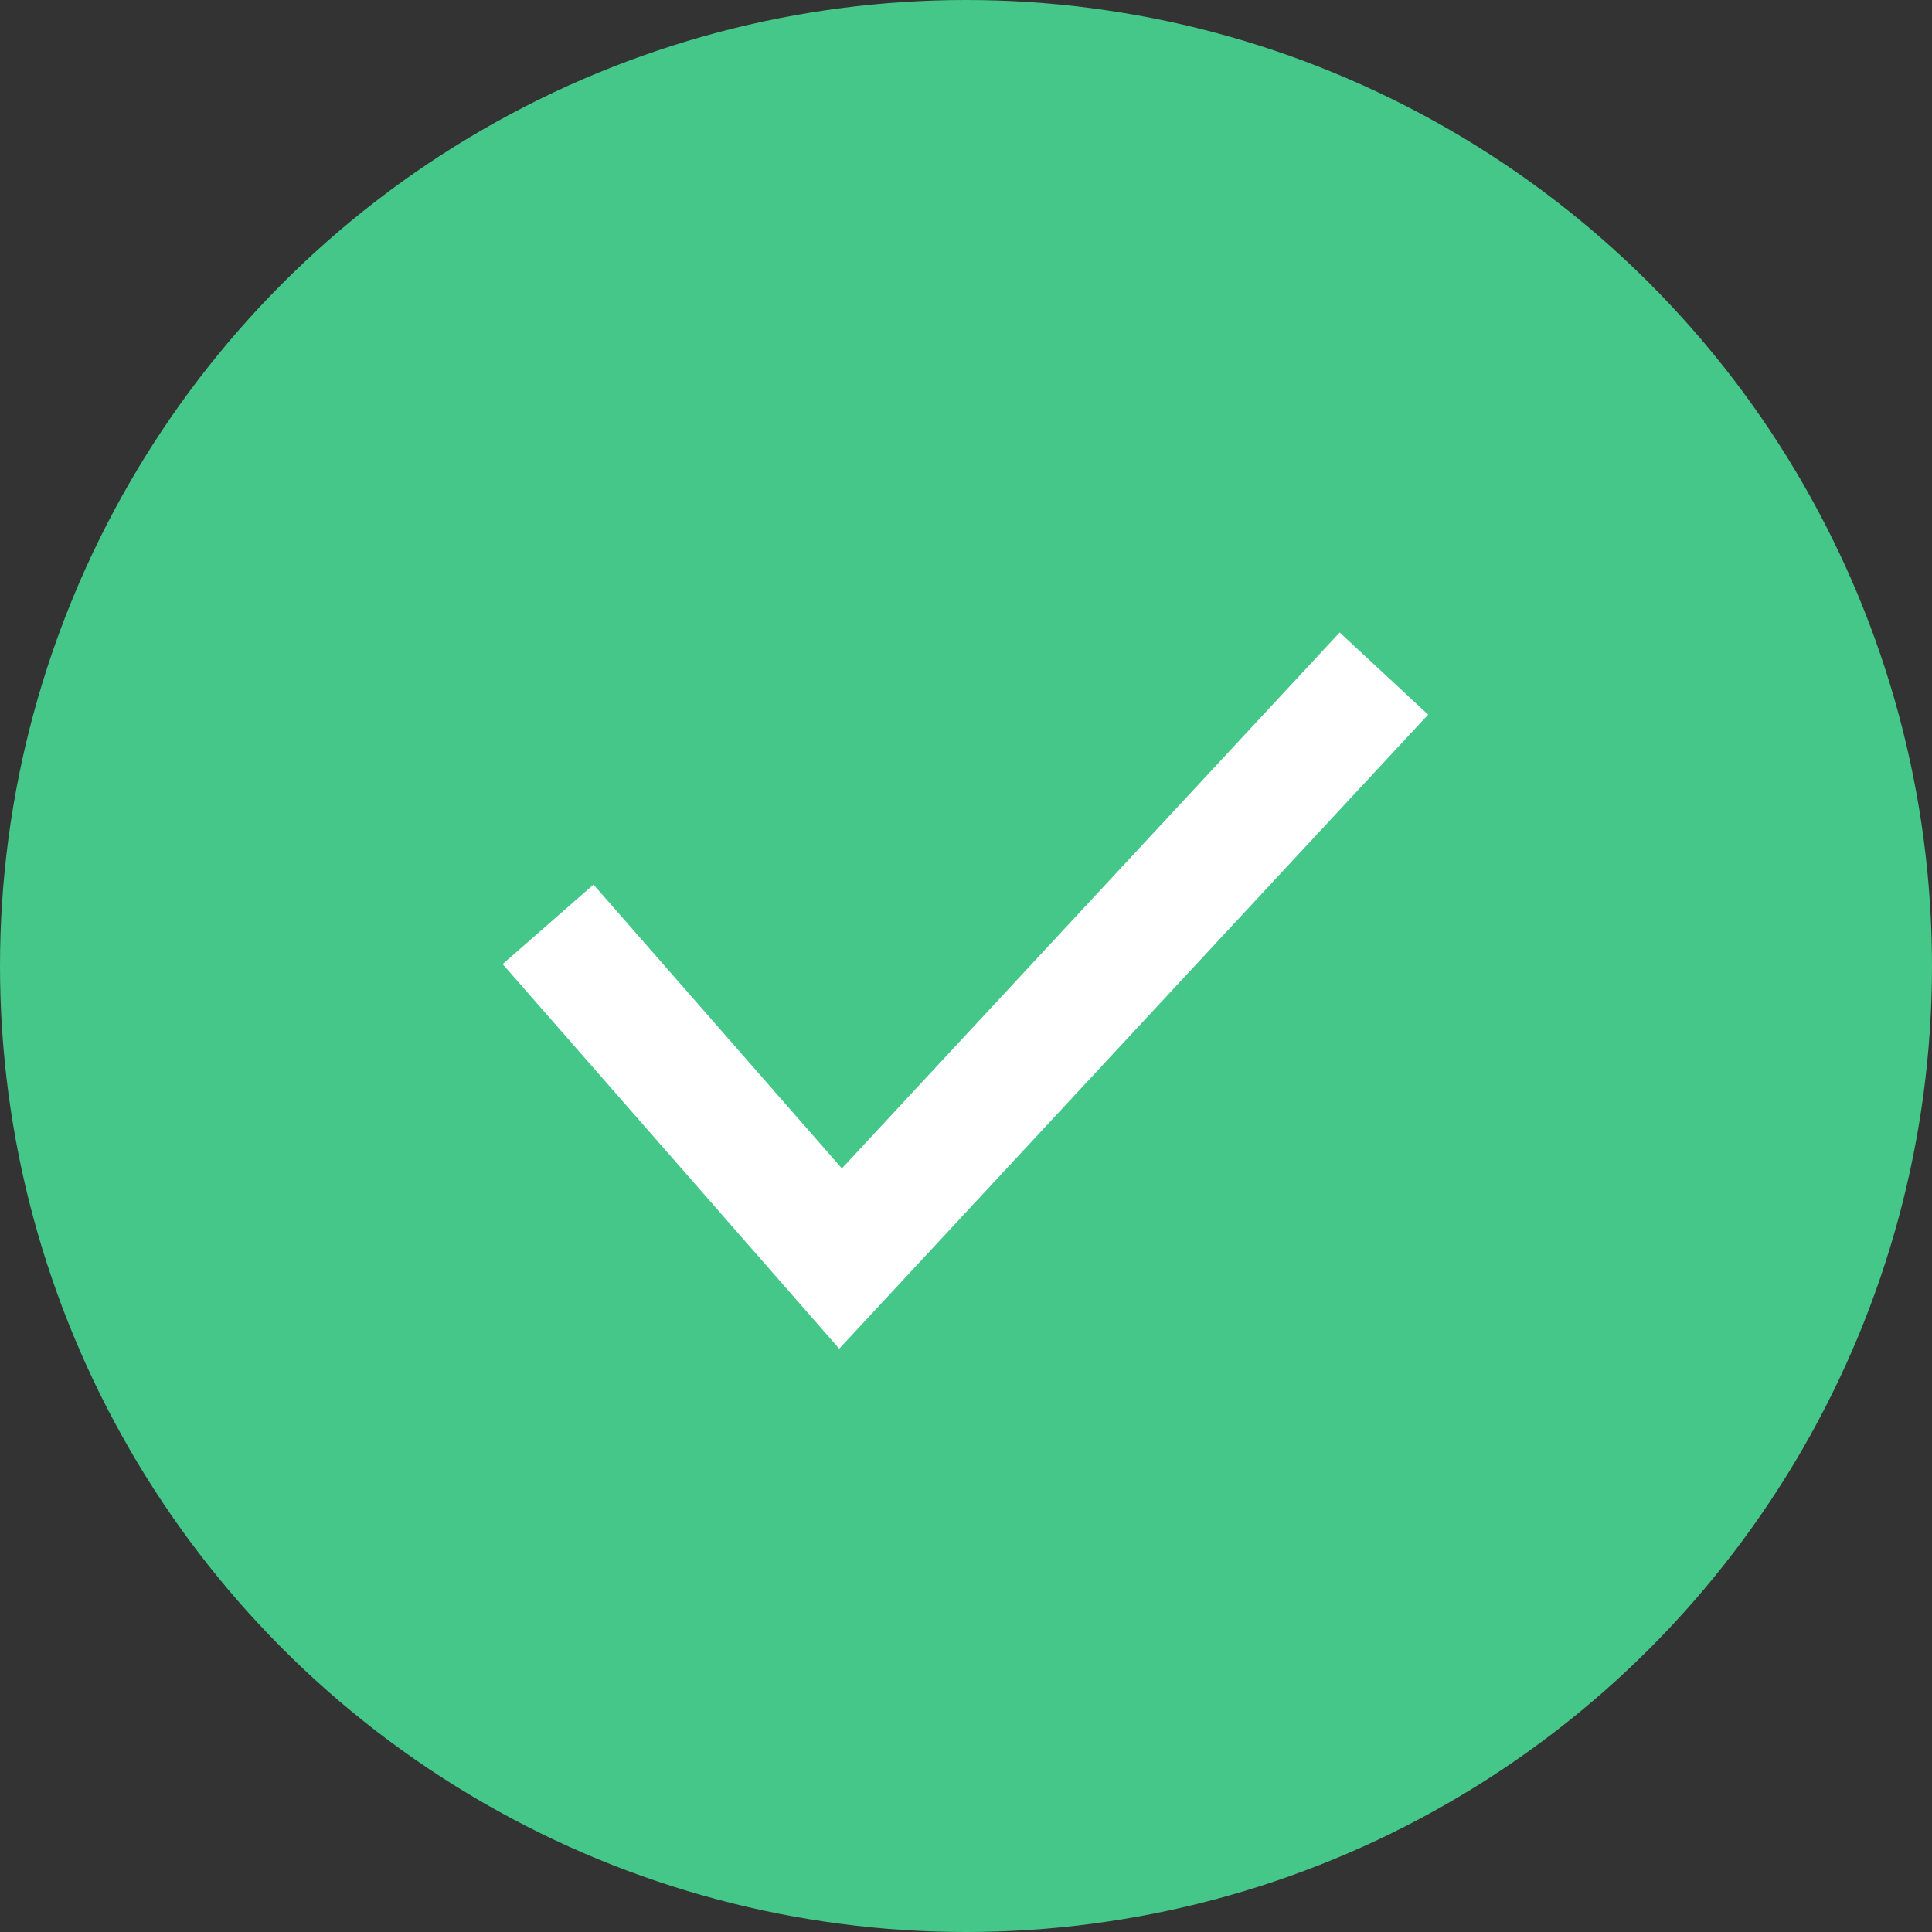 <svg xmlns="http://www.w3.org/2000/svg" width="16" height="16"><rect width="100%" height="100%" fill="#333333" stroke="none"/><g data-name="Group 331" transform="translate(-28.898 7.102)"><circle data-name="Ellipse 35" cx="8" cy="8" r="8" transform="translate(28.898 -7.102)" fill="#44c789"/><path data-name="Path 517" d="M40.359-1.524l-4.5 4.845L33.437.553" fill="none" stroke="#fff"/></g></svg>